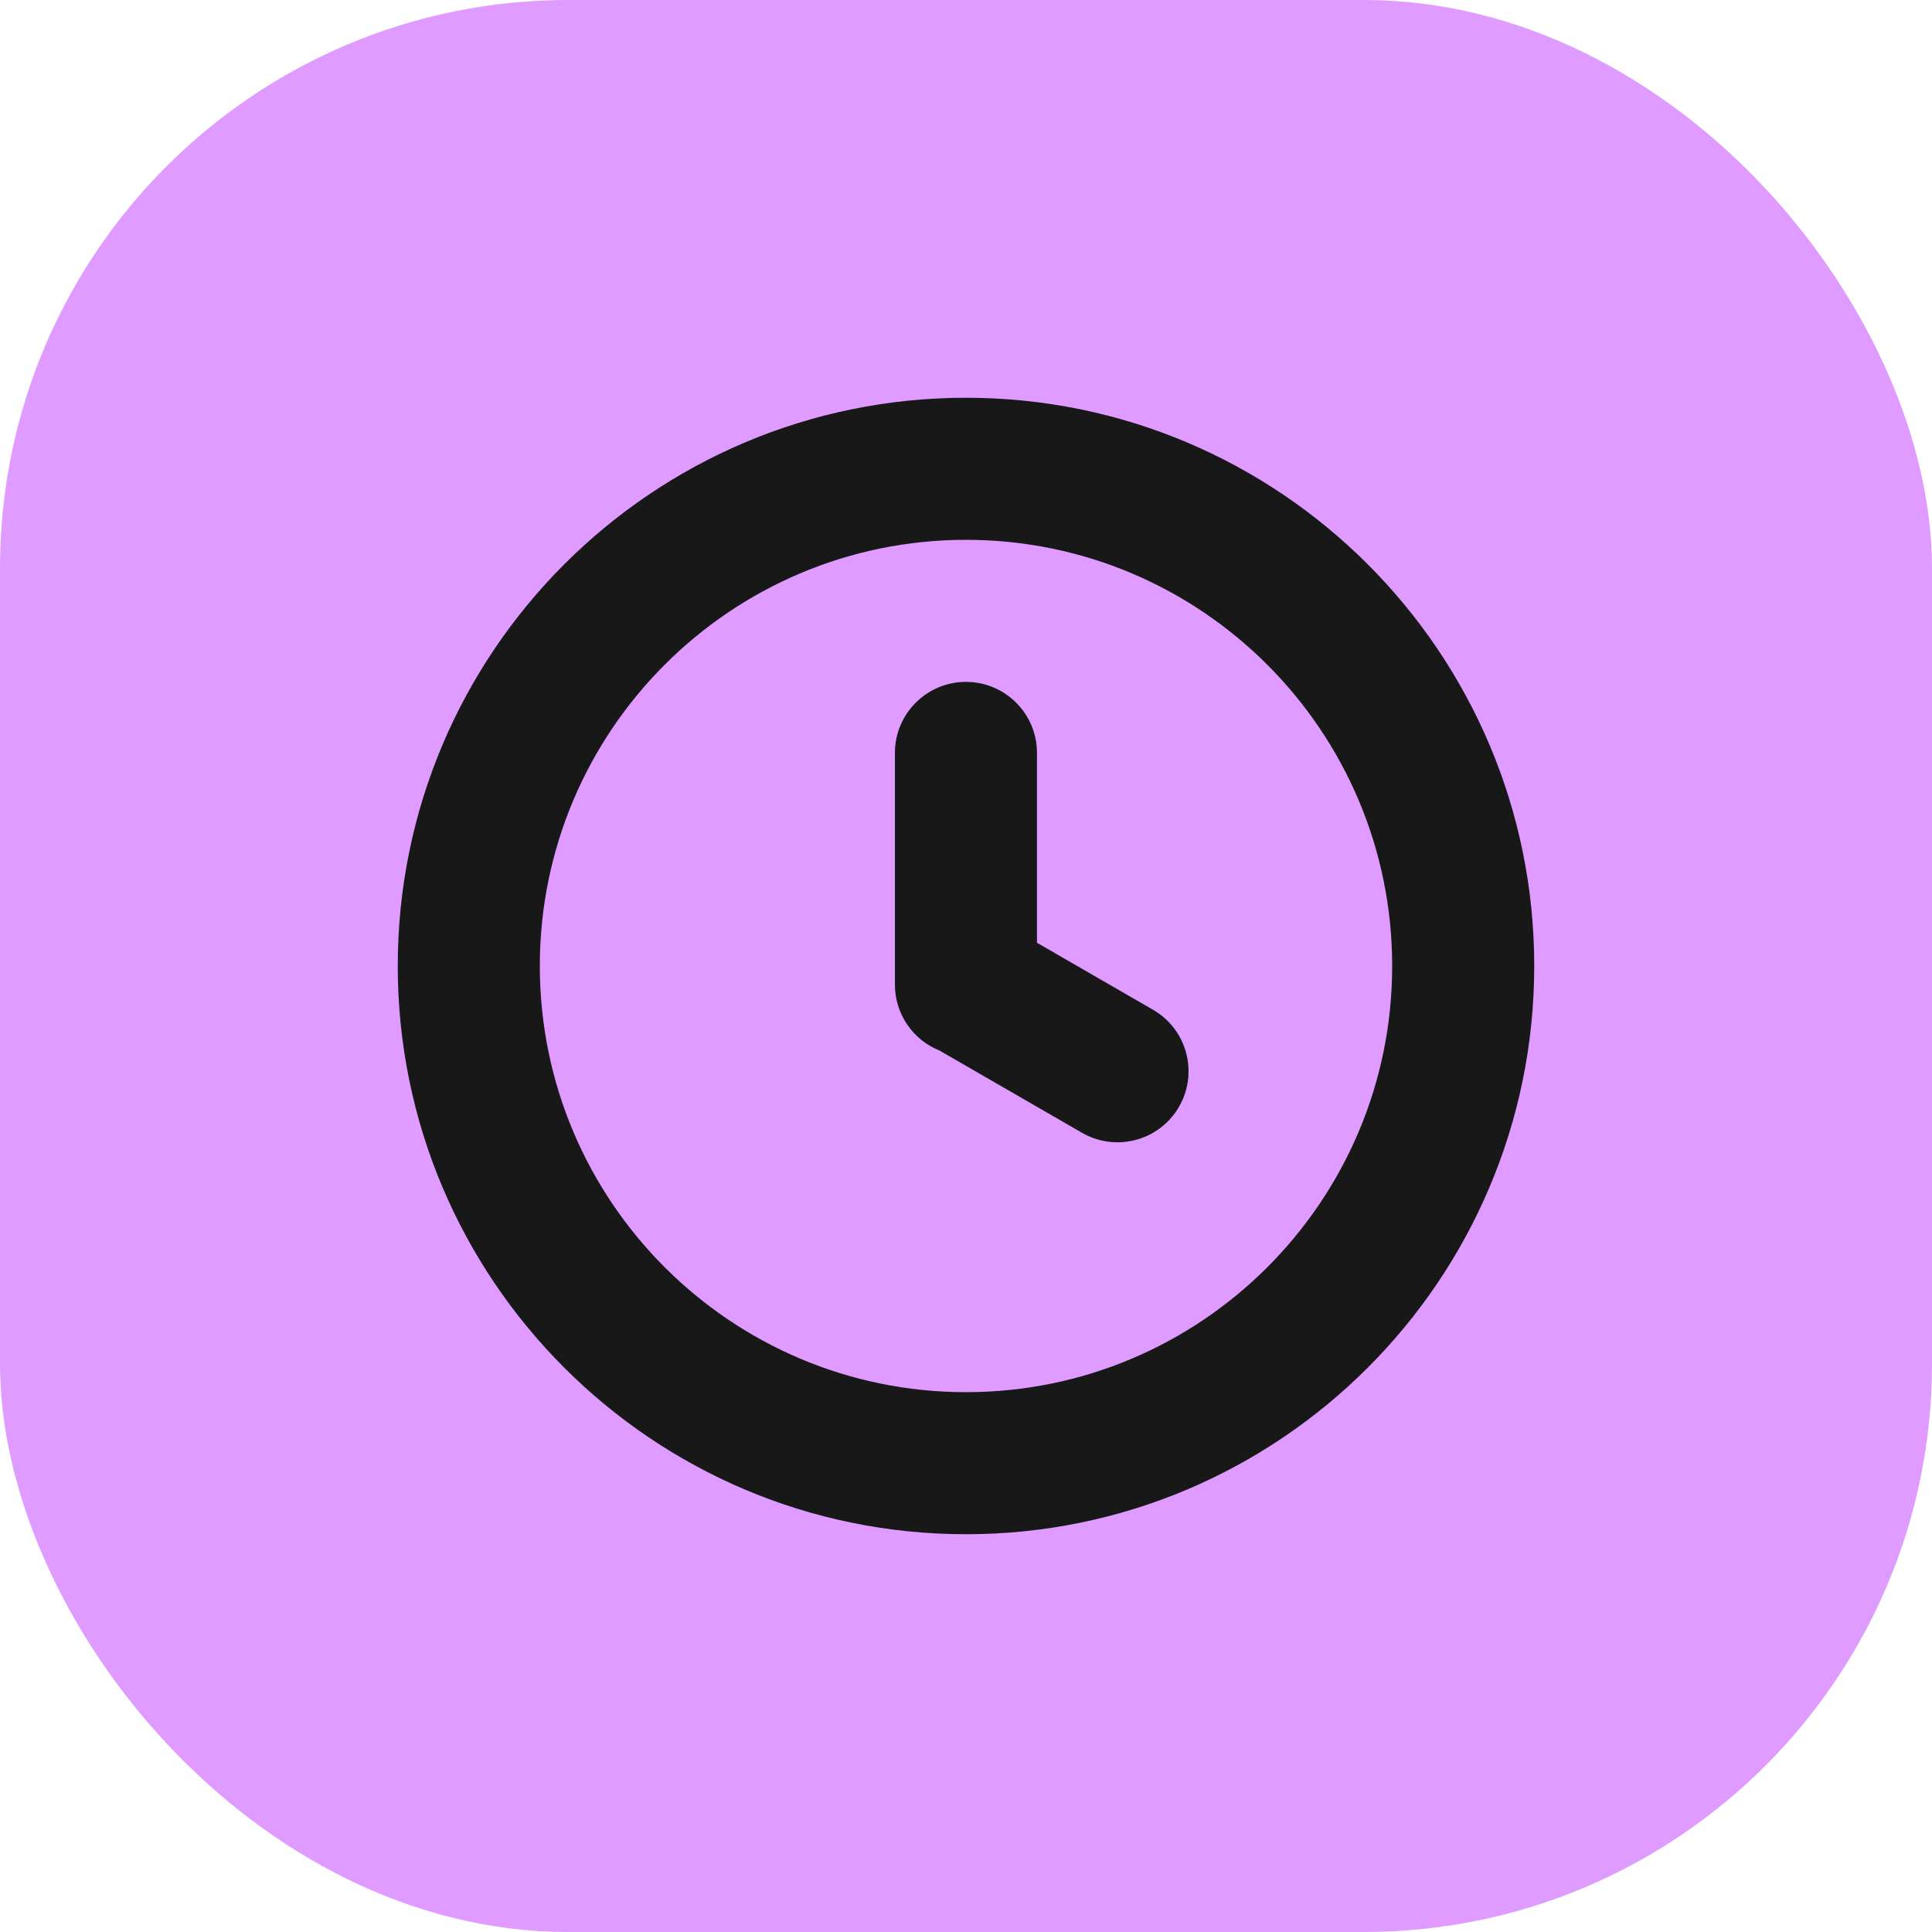 <?xml version="1.0" encoding="UTF-8"?> <svg xmlns="http://www.w3.org/2000/svg" width="34" height="34" viewBox="0 0 34 34" fill="none"> <rect width="34" height="34" rx="10" fill="#DF9BFF"></rect> <path fill-rule="evenodd" clip-rule="evenodd" d="M17 7C22.519 7 27 11.481 27 17C27 22.519 22.519 27 17 27C11.481 27 7 22.519 7 17C7 11.481 11.481 7 17 7ZM17 9.5C21.139 9.5 24.5 12.861 24.5 17C24.5 21.139 21.139 24.5 17 24.5C12.861 24.5 9.5 21.139 9.5 17C9.5 12.861 12.861 9.5 17 9.5ZM16.536 18.489C16.075 18.305 15.749 17.854 15.749 17.328V13.25C15.749 12.56 16.309 12 16.999 12C17.689 12 18.249 12.56 18.249 13.25V16.591L20.291 17.77C20.889 18.115 21.094 18.88 20.749 19.477C20.404 20.075 19.639 20.28 19.041 19.935L16.536 18.489V18.489Z" fill="#181818"></path> </svg> 